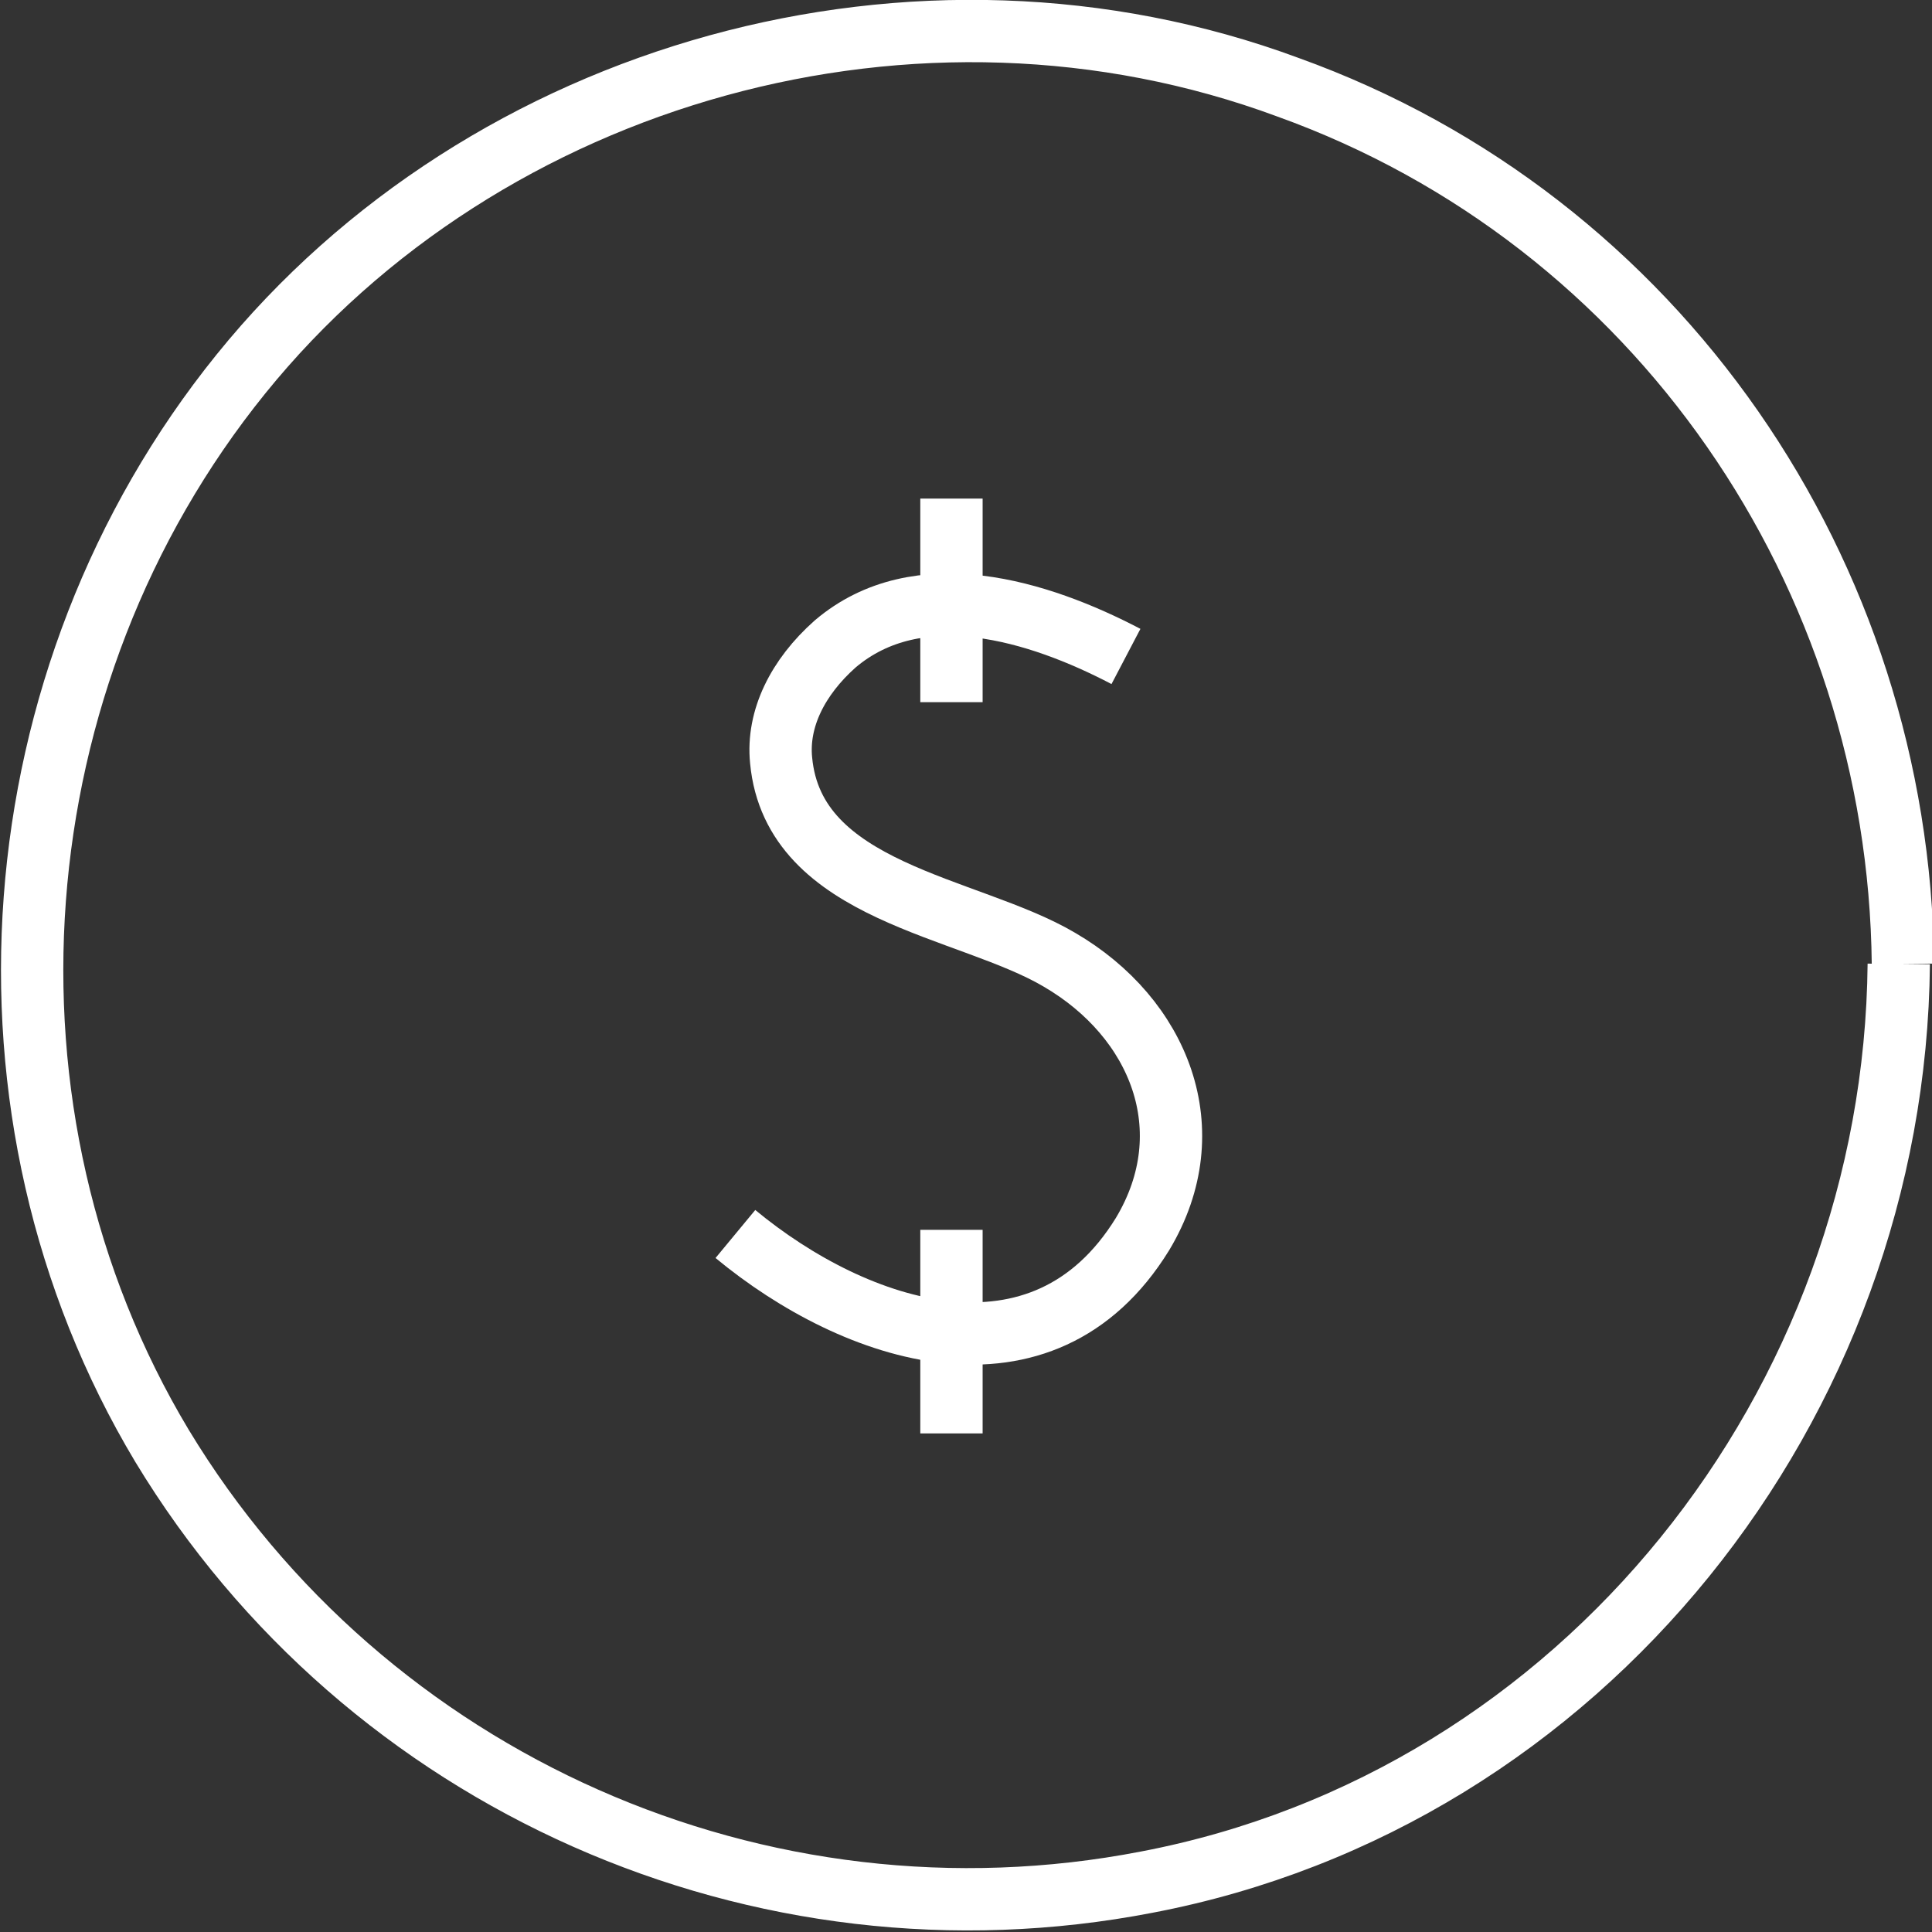 <?xml version="1.0" encoding="UTF-8"?>
<svg id="_レイヤー_2" xmlns="http://www.w3.org/2000/svg" version="1.1" viewBox="0 0 46.5 46.5">
  <rect x="0" y="0" width="46.5" height="46.5" fill="#333333" stroke="none"/>
  <!-- Generator: Adobe Illustrator 29.2.1, SVG Export Plug-In . SVG Version: 2.1.0 Build 116)  -->
  <defs>
    <style>
      .st0 {
        fill: none;
        stroke: #fff;
        stroke-miterlimit: 10;
        stroke-width: 1.5px;
      }
    </style>
  </defs>
  <g id="main">
    <g>
      <path class="st0" d="M45.8,23.2c-.1-9.4-5.9-17.9-14.8-21.1-8.9-3.3-19.3-.4-25.2,6.9C-.1,16.3-.9,26.8,3.9,34.8c4.9,8.1,14.4,12.3,23.7,10.5,10.5-2,18-11.5,18.1-22.1"/>
      <g>
        <path class="st0" d="M17.7,29.7h0c2.9,2.4,7.4,3.9,9.8,0,1.5-2.5.4-5.2-2-6.6-2.2-1.3-6.4-1.6-6.7-4.8-.1-1,.4-2,1.3-2.8,2-1.7,4.9-.8,7,.3"/>
        <path class="st0" d="M22.9,16.9h0v-4.9"/>
        <path class="st0" d="M22.9,34.5h0v-4.9"/>
      </g>
    </g>
  </g>
</svg>